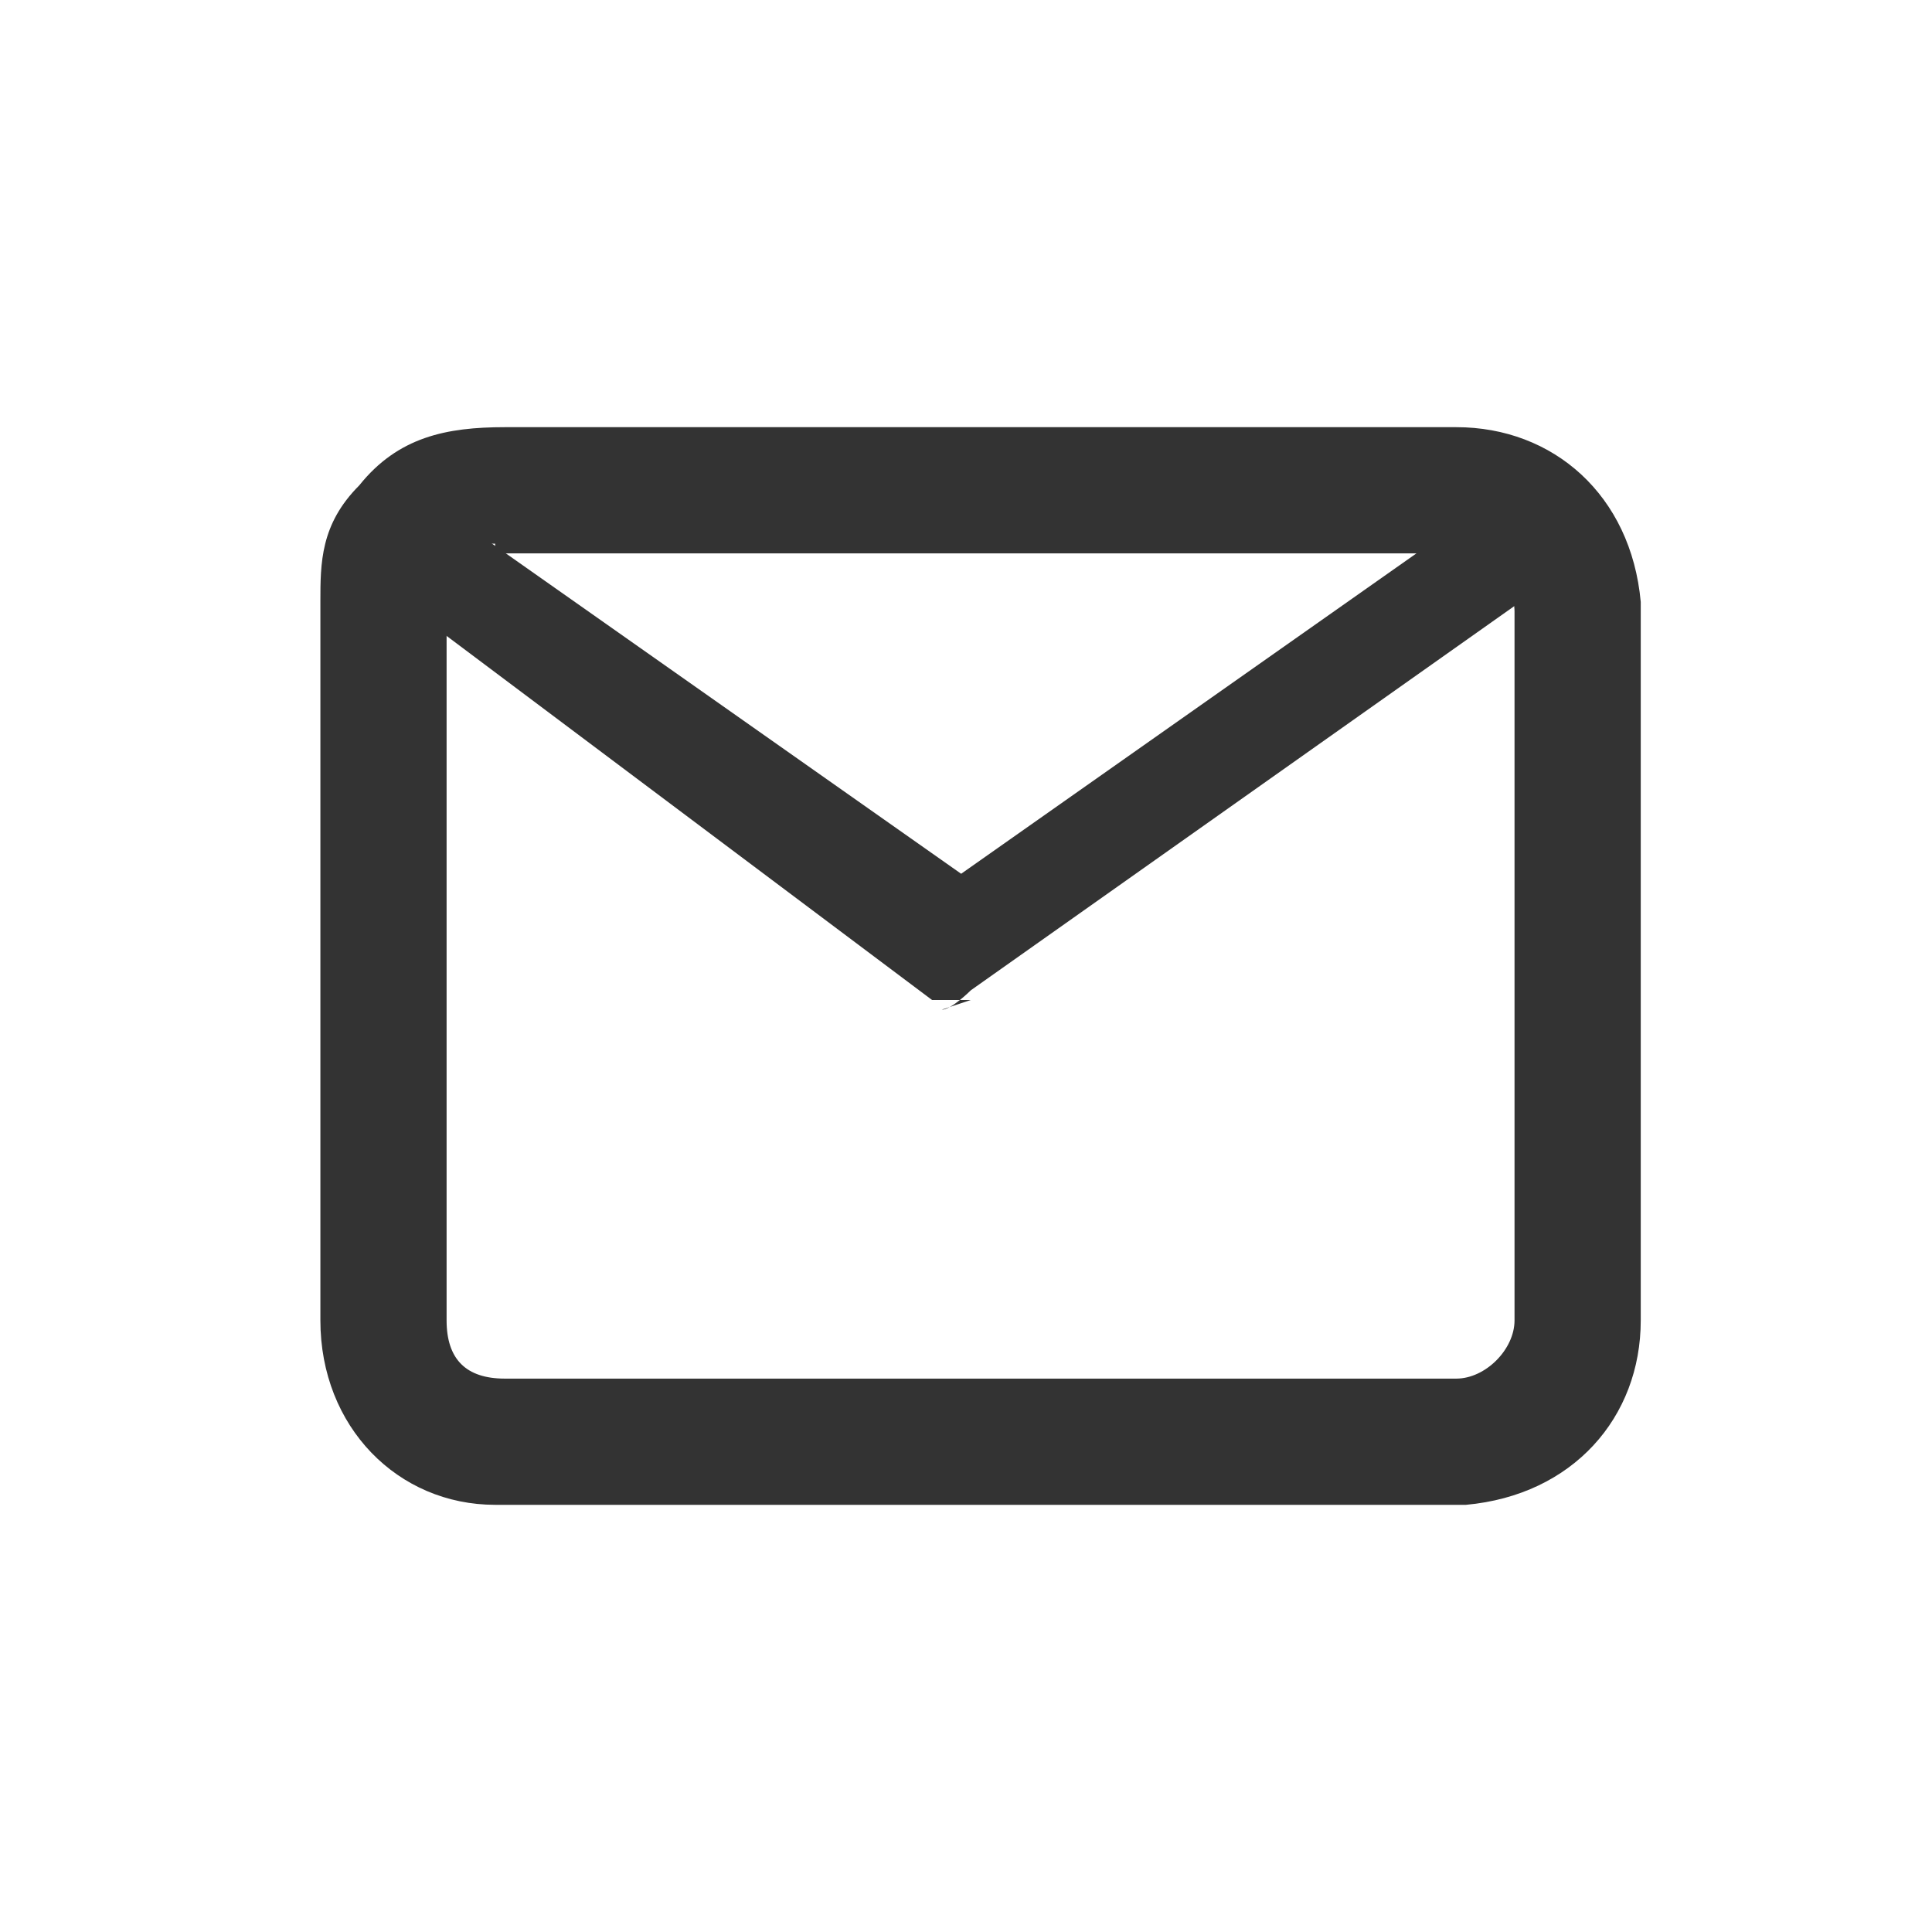 <?xml version="1.0" encoding="UTF-8"?>
<svg xmlns="http://www.w3.org/2000/svg" version="1.1" viewBox="0 0 19.9 19.9">
  <defs>
    <style>
      .cls-1 {
        fill: #333;
      }
    </style>
  </defs>
  <!-- Generator: Adobe Illustrator 28.6.0, SVG Export Plug-In . SVG Version: 1.2.0 Build 709)  -->
  <g>
    <g id="_レイヤー_1" data-name="レイヤー_1">
      <g id="_レイヤー_1-2" data-name="_レイヤー_1">
        <g id="_レイヤー_1-2">
          <g>
            <path class="cls-1" d="M5.1,15.5c-1,0-1.8-.8-1.8-1.9v-7.4c0-.4,0-.8.4-1.2.4-.5.9-.6,1.5-.6h9.8c1,0,1.8.7,1.9,1.8v7.4c0,1-.7,1.8-1.8,1.9H5.1ZM5.1,5.6c-.3,0-.5,0-.5.3v7.7c0,.4.2.6.6.6h9.8c.3,0,.6-.3.6-.6v-7.3c0-.3-.3-.6-.6-.6H5.1Z"/>
            <path class="cls-1" d="M10,10.3h-.4L4,6.1c-.3-.2-.4-.5-.2-.7s.5-.4.7-.2l5.4,3.8,5.4-3.8c.3-.2.6,0,.7.2.2.3,0,.6-.2.7l-5.8,4.1s-.2.2-.3.2h0Z"/>
          </g>
        </g>
      </g>
    </g>
  </g>
</svg>